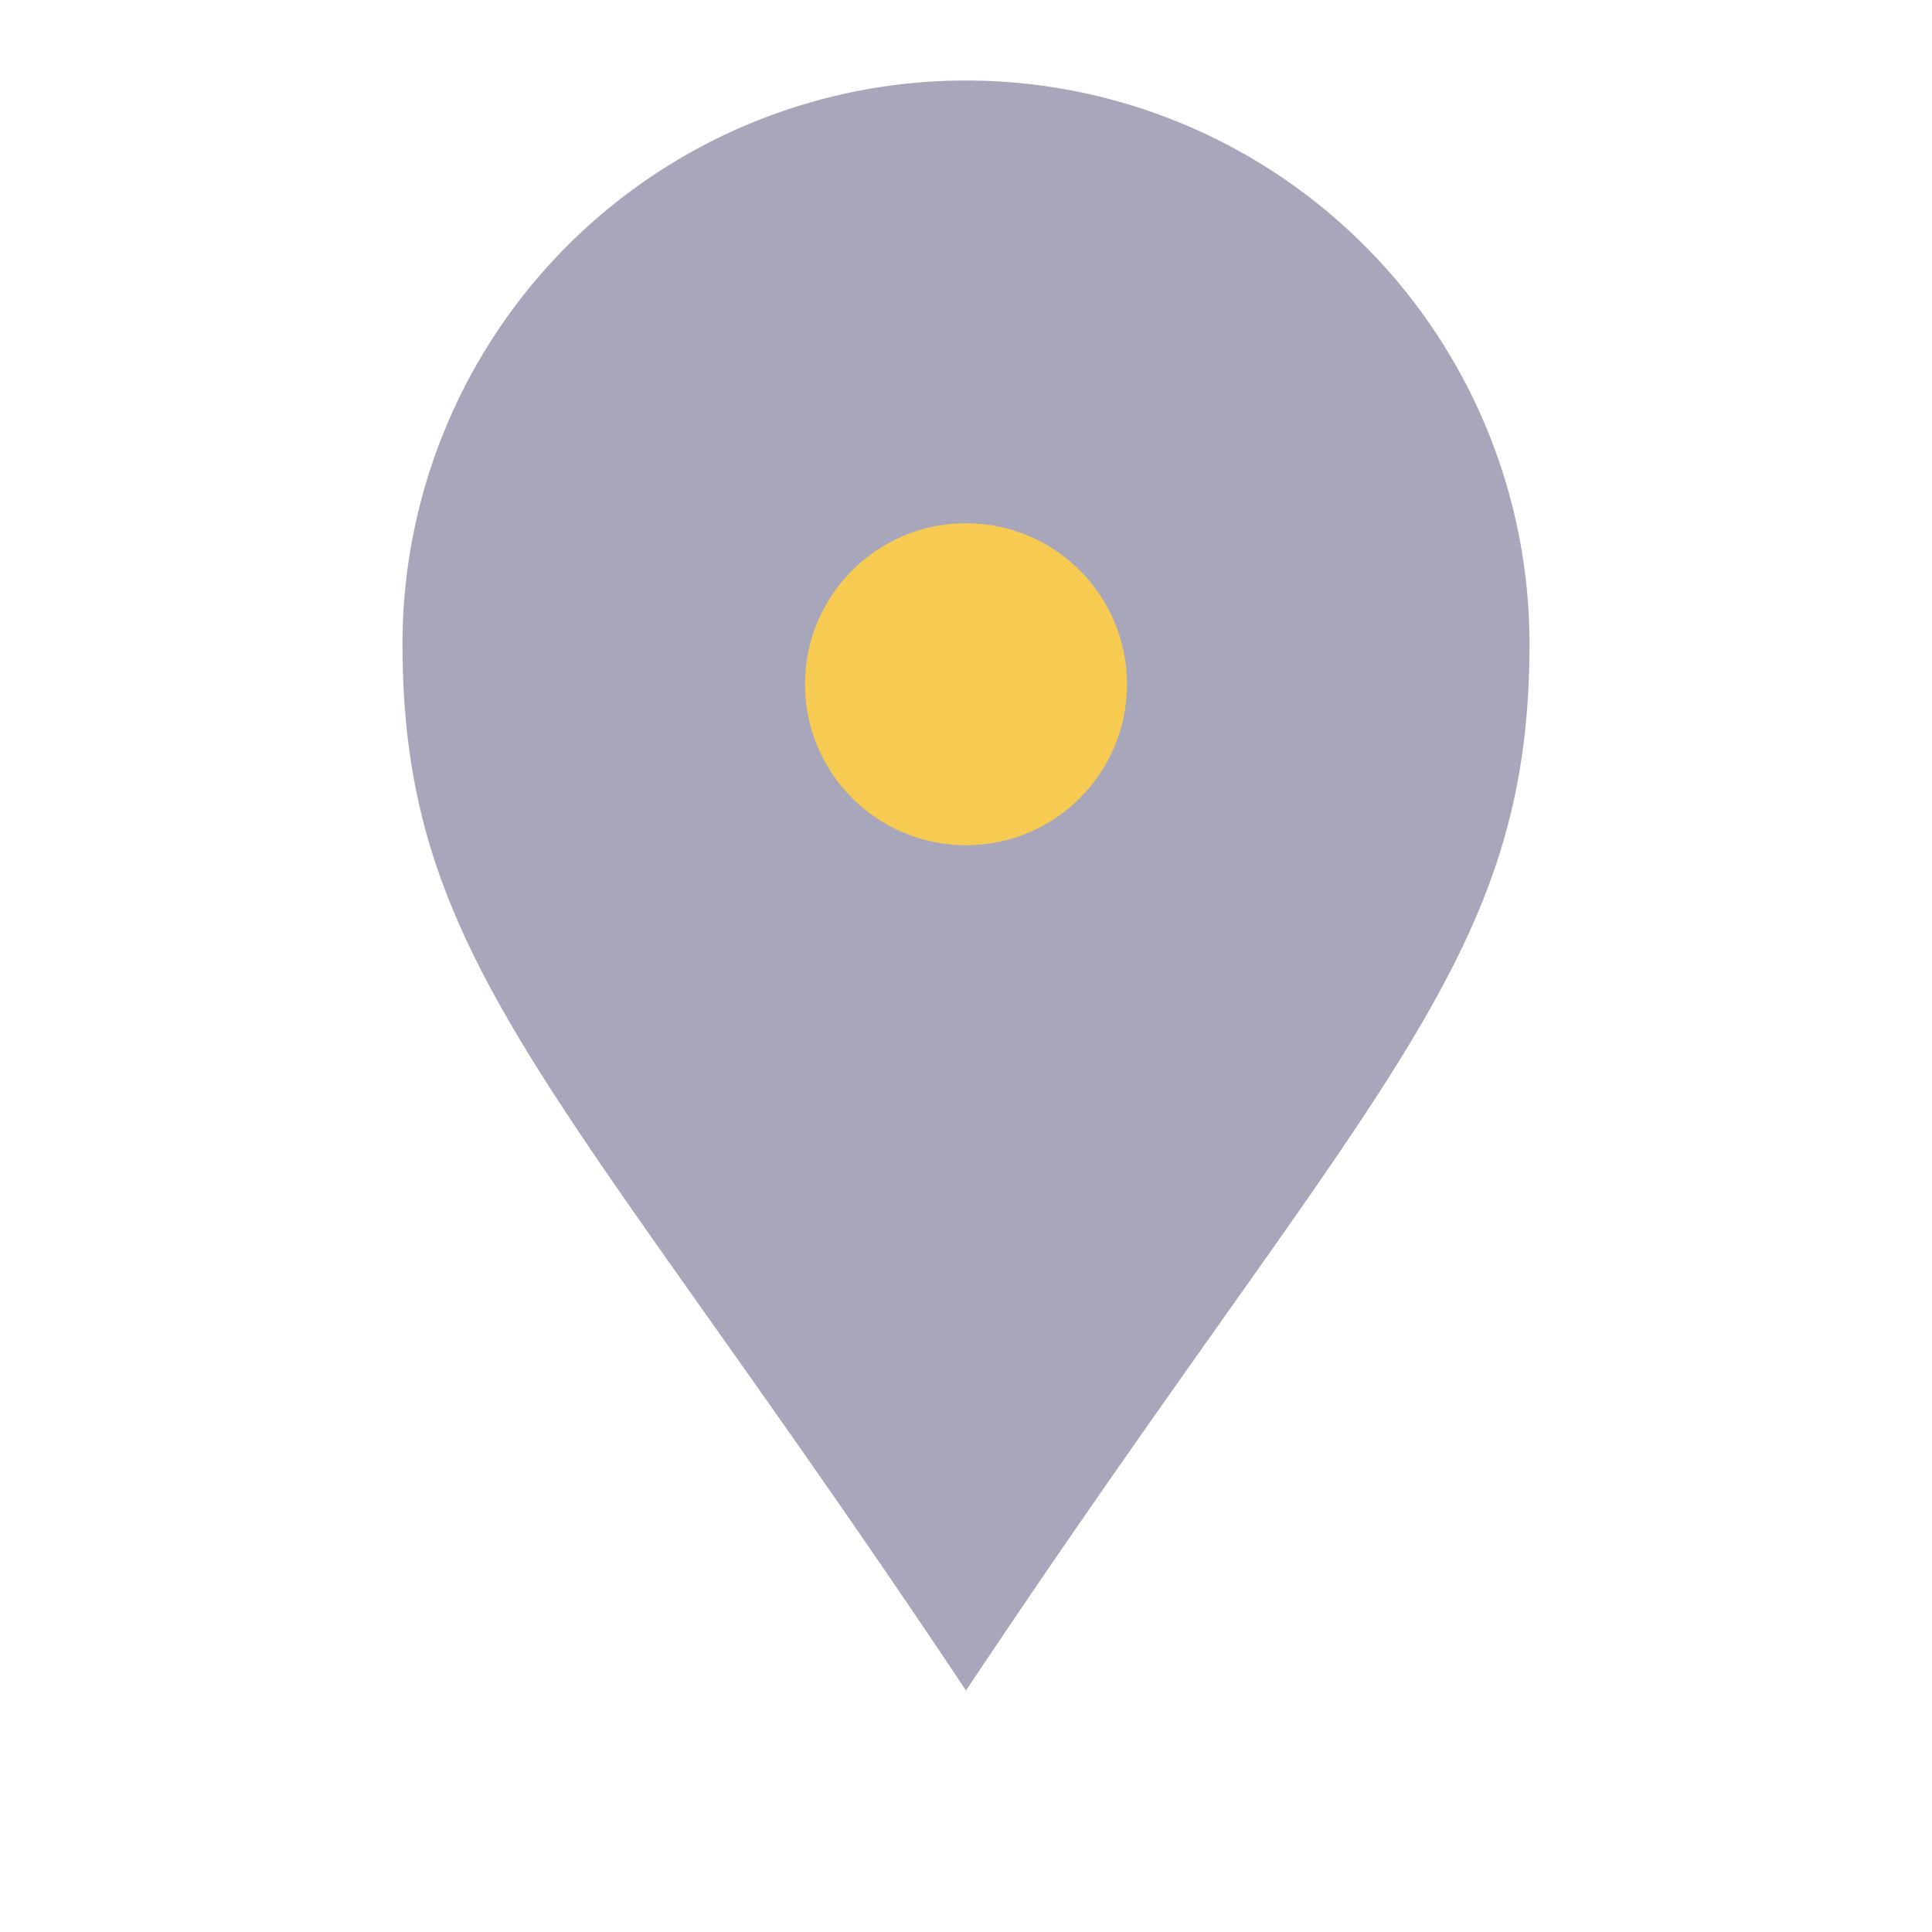 <?xml version="1.0" encoding="UTF-8"?>
<svg xmlns="http://www.w3.org/2000/svg" width="24" height="24" viewBox="0 0 24 24"><path d="M12 21c-5-7.5-7-9-7-13a7 7 0 0 1 14 0c0 4-2 5.5-7 13z" fill="#A7A6BA"/><circle cx="12" cy="8.5" r="2" fill="#F7CB52"/></svg>